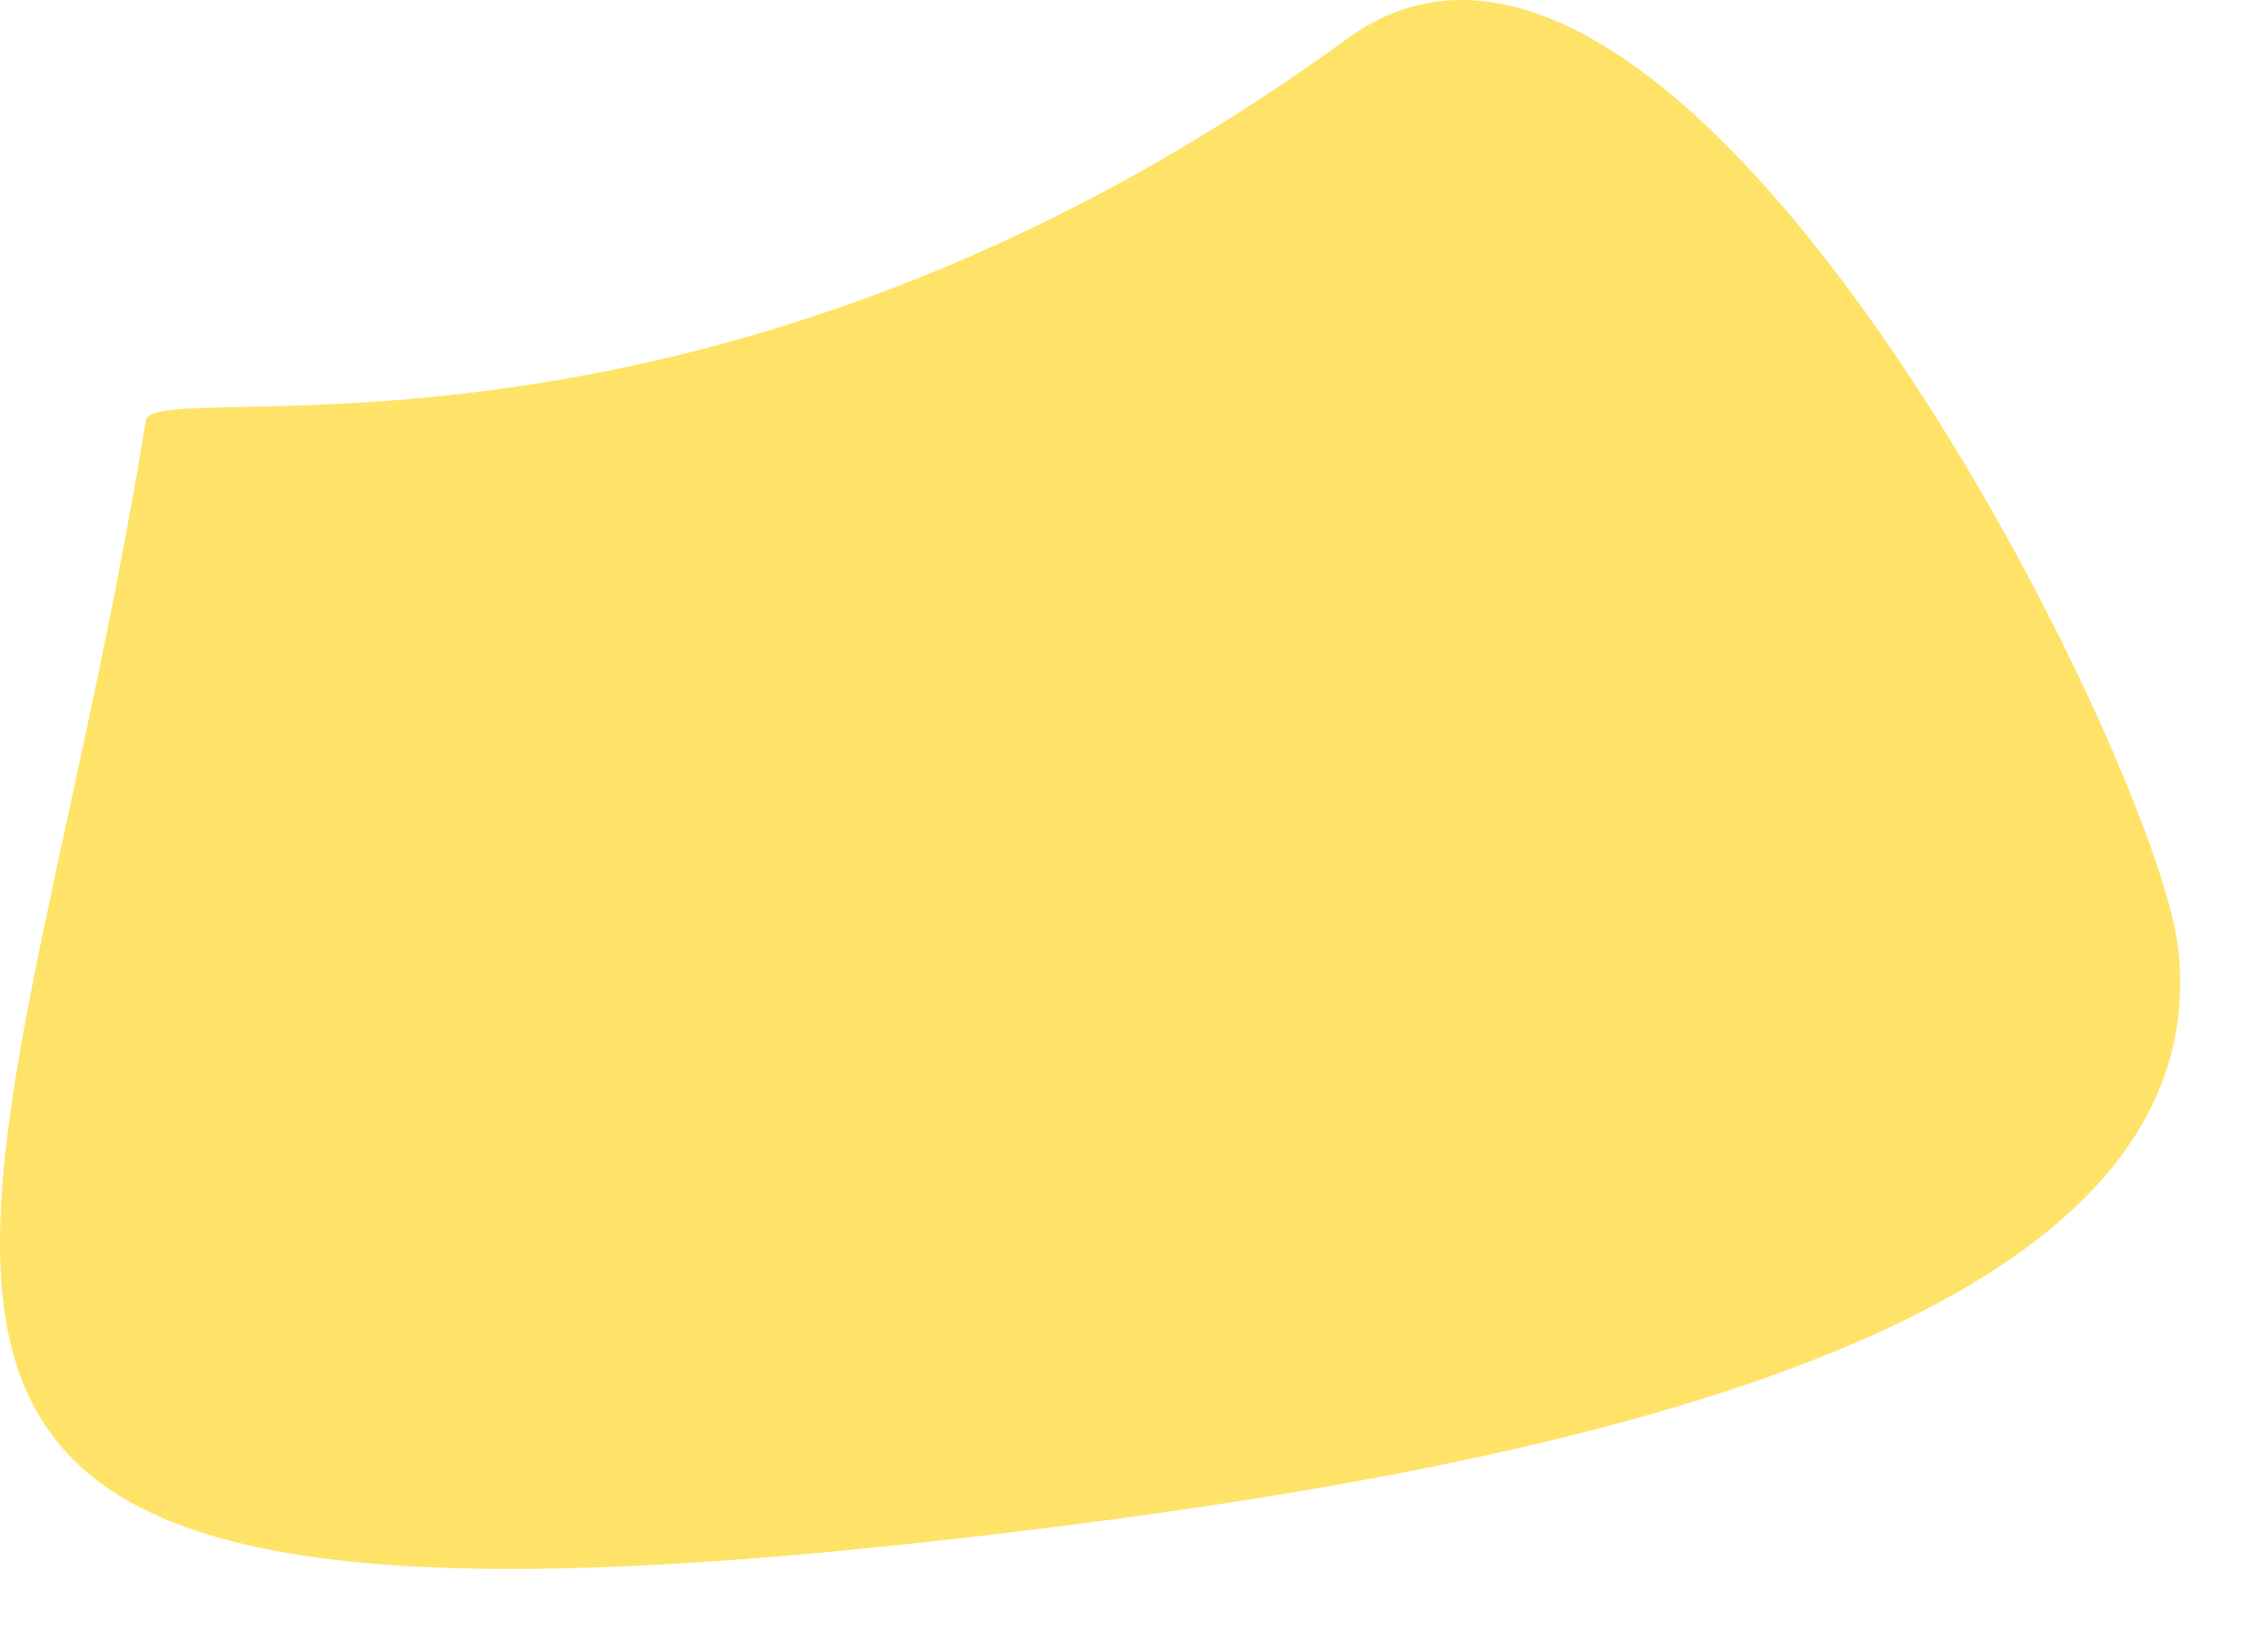 <?xml version="1.0" encoding="utf-8"?>
<svg xmlns="http://www.w3.org/2000/svg" fill="none" height="100%" overflow="visible" preserveAspectRatio="none" style="display: block;" viewBox="0 0 22 16" width="100%">
<g id="Vector 201" style="mix-blend-mode:color-burn">
<path d="M9.385 14.916C-3.172 16.361 0.017 12.677 1.415 4.077C1.489 3.624 6.817 4.927 13.068 0.375C16.286 -1.968 20.922 7.351 21.129 9.204C21.559 13.052 14.593 14.317 9.385 14.916Z" fill="#FFE368"/>
</g>
</svg>